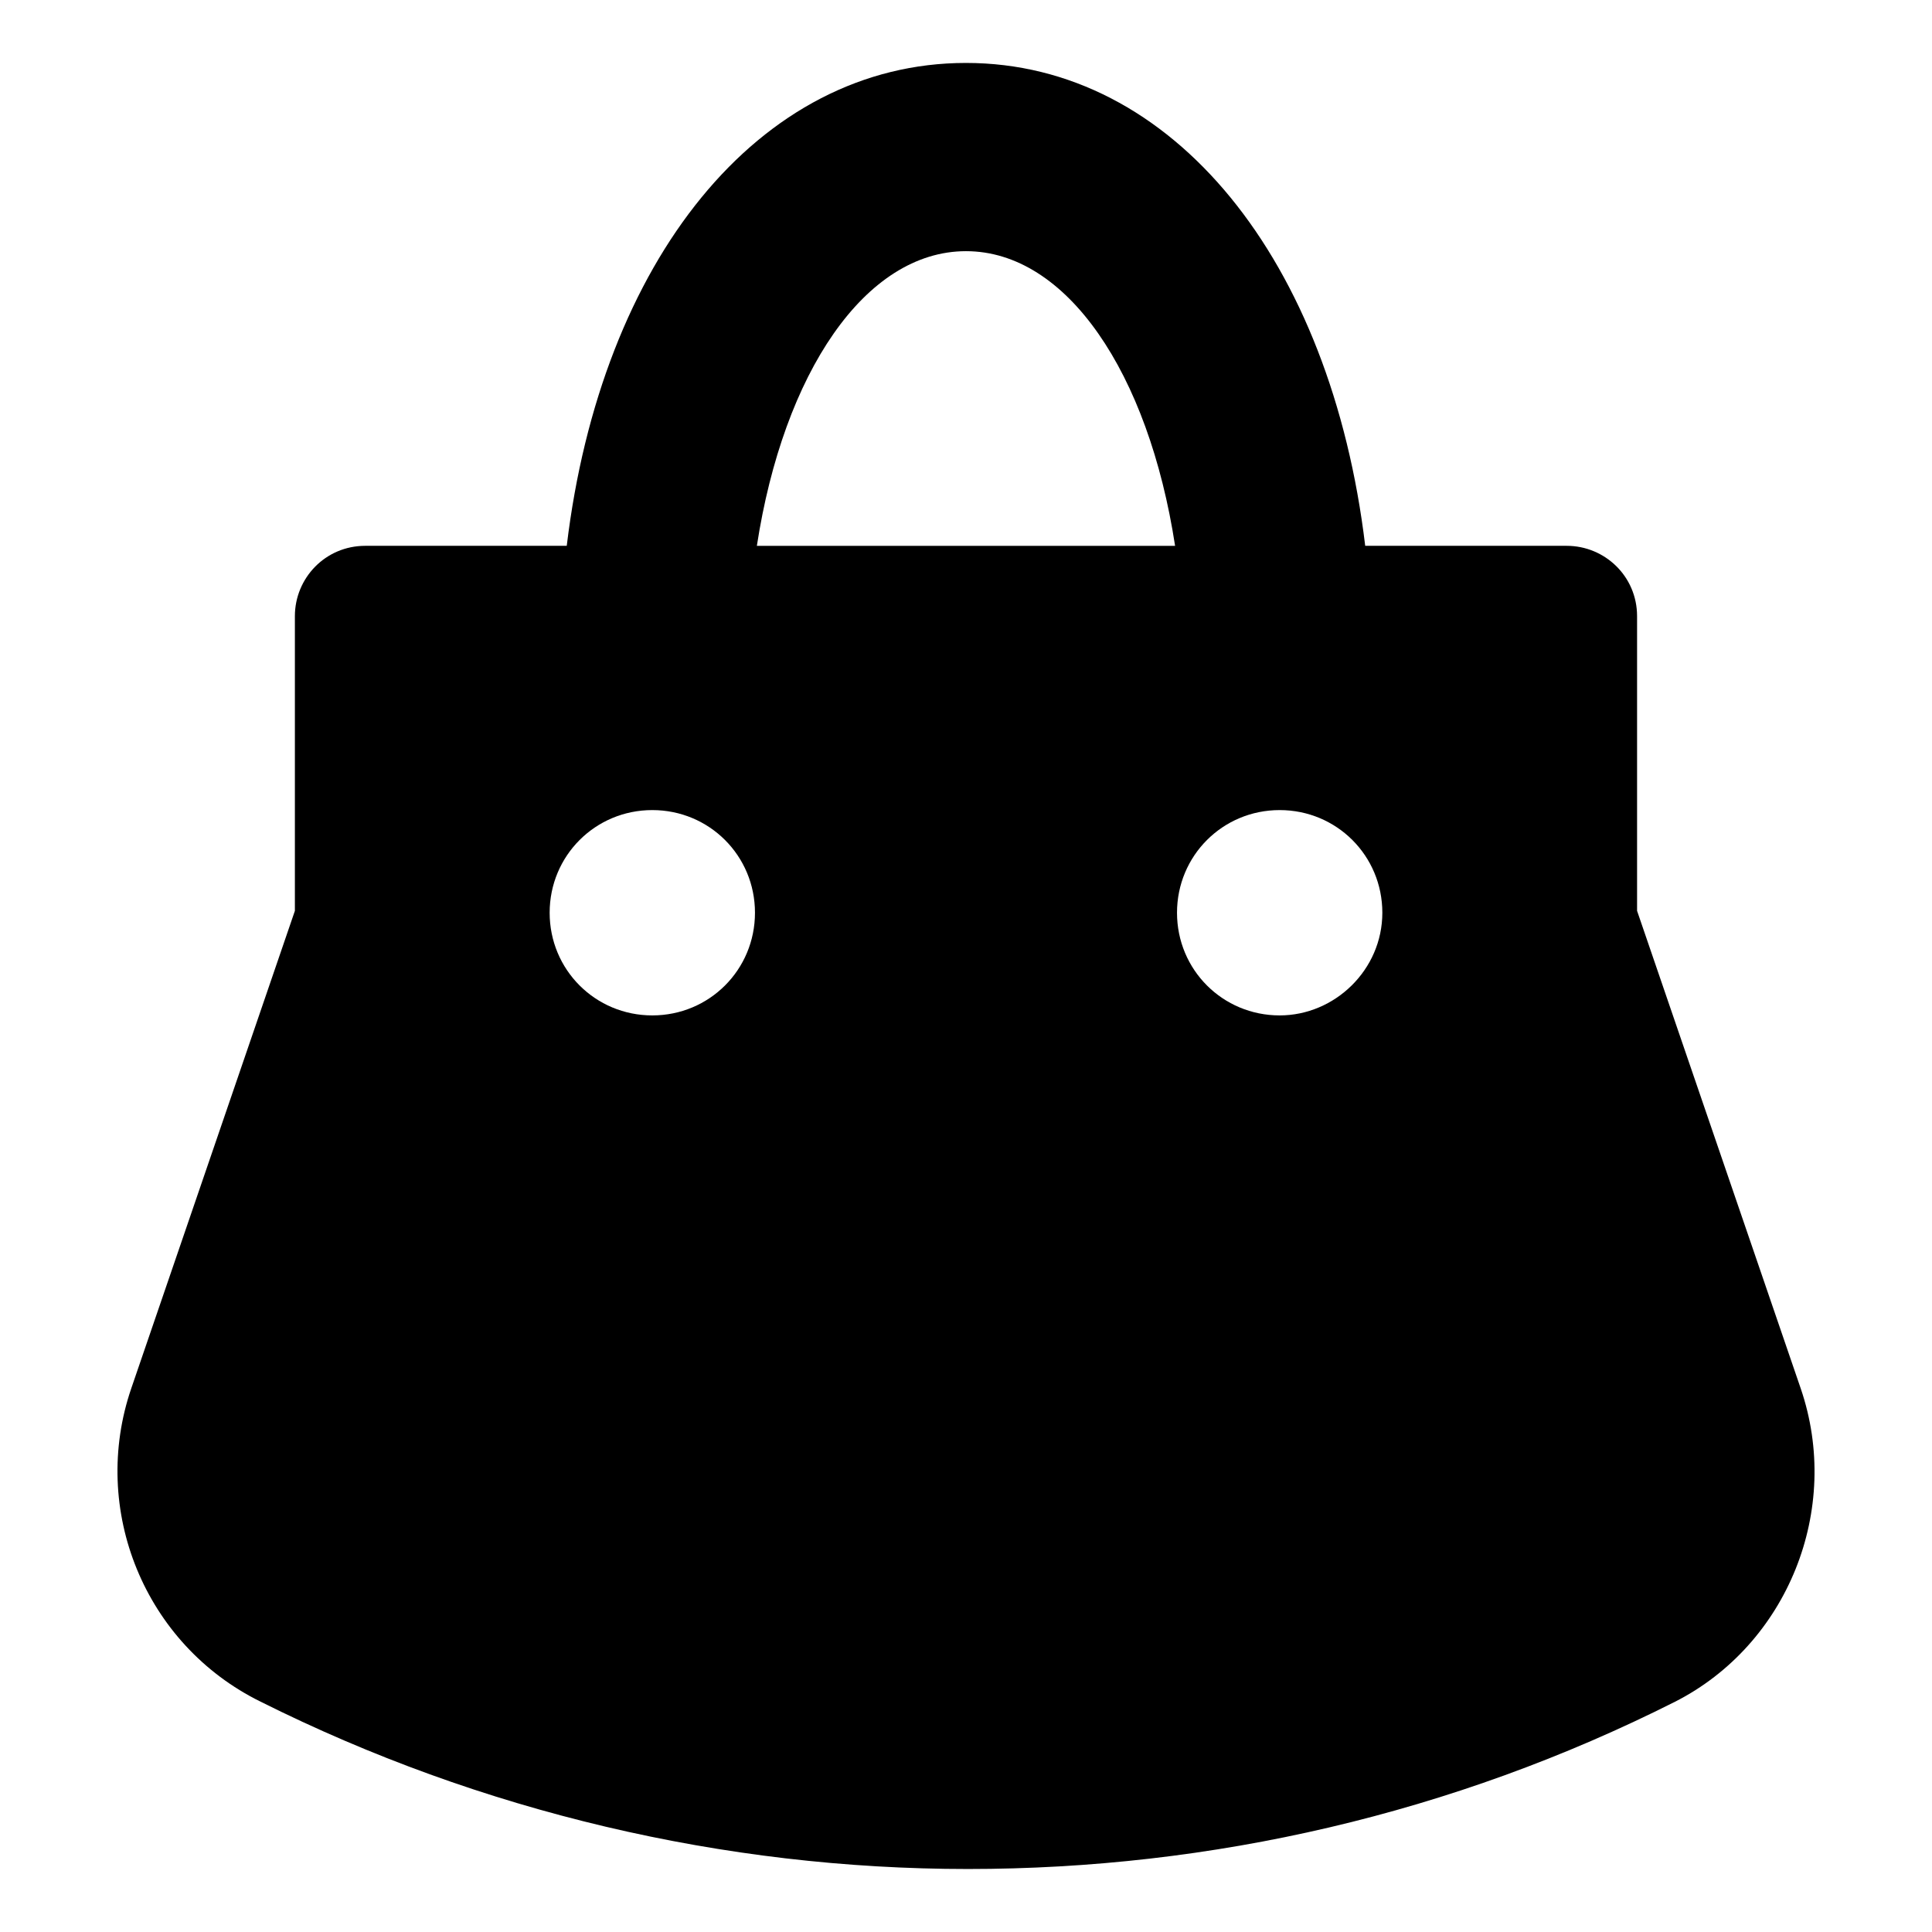 <?xml version="1.0" encoding="UTF-8"?>
<!-- Uploaded to: SVG Repo, www.svgrepo.com, Generator: SVG Repo Mixer Tools -->
<svg fill="#000000" width="800px" height="800px" version="1.1" viewBox="144 144 512 512" xmlns="http://www.w3.org/2000/svg">
 <path d="m621.17 511.84-43.328-126.46v-78.09c0-10.578-8.566-18.641-18.641-18.641h-53.406c-9.066-75.57-50.883-127.97-105.8-127.97-54.918 0-96.734 52.398-105.8 127.97h-53.406c-10.578 0-18.641 8.566-18.641 18.641v78.09l-43.328 126.46c-11.082 32.242 3.527 68.016 34.258 83.129 58.441 29.223 122.93 44.336 187.42 44.336s128.47-14.609 187.42-44.336c29.727-15.113 44.336-50.883 33.254-83.129zm-304.3-98.746c-15.113 0-27.207-12.09-27.207-27.207 0-15.113 12.09-27.207 27.207-27.207 15.113 0 27.207 12.09 27.207 27.207-0.004 15.117-12.094 27.207-27.207 27.207zm27.707-124.44c7.055-45.848 28.719-78.09 55.418-78.09 26.703 0 48.367 32.242 55.418 78.09zm138.55 124.44c-15.113 0-27.207-12.09-27.207-27.207 0-15.113 12.09-27.207 27.207-27.207 15.113 0 27.207 12.09 27.207 27.207-0.004 15.117-12.598 27.207-27.207 27.207z"/>
</svg>